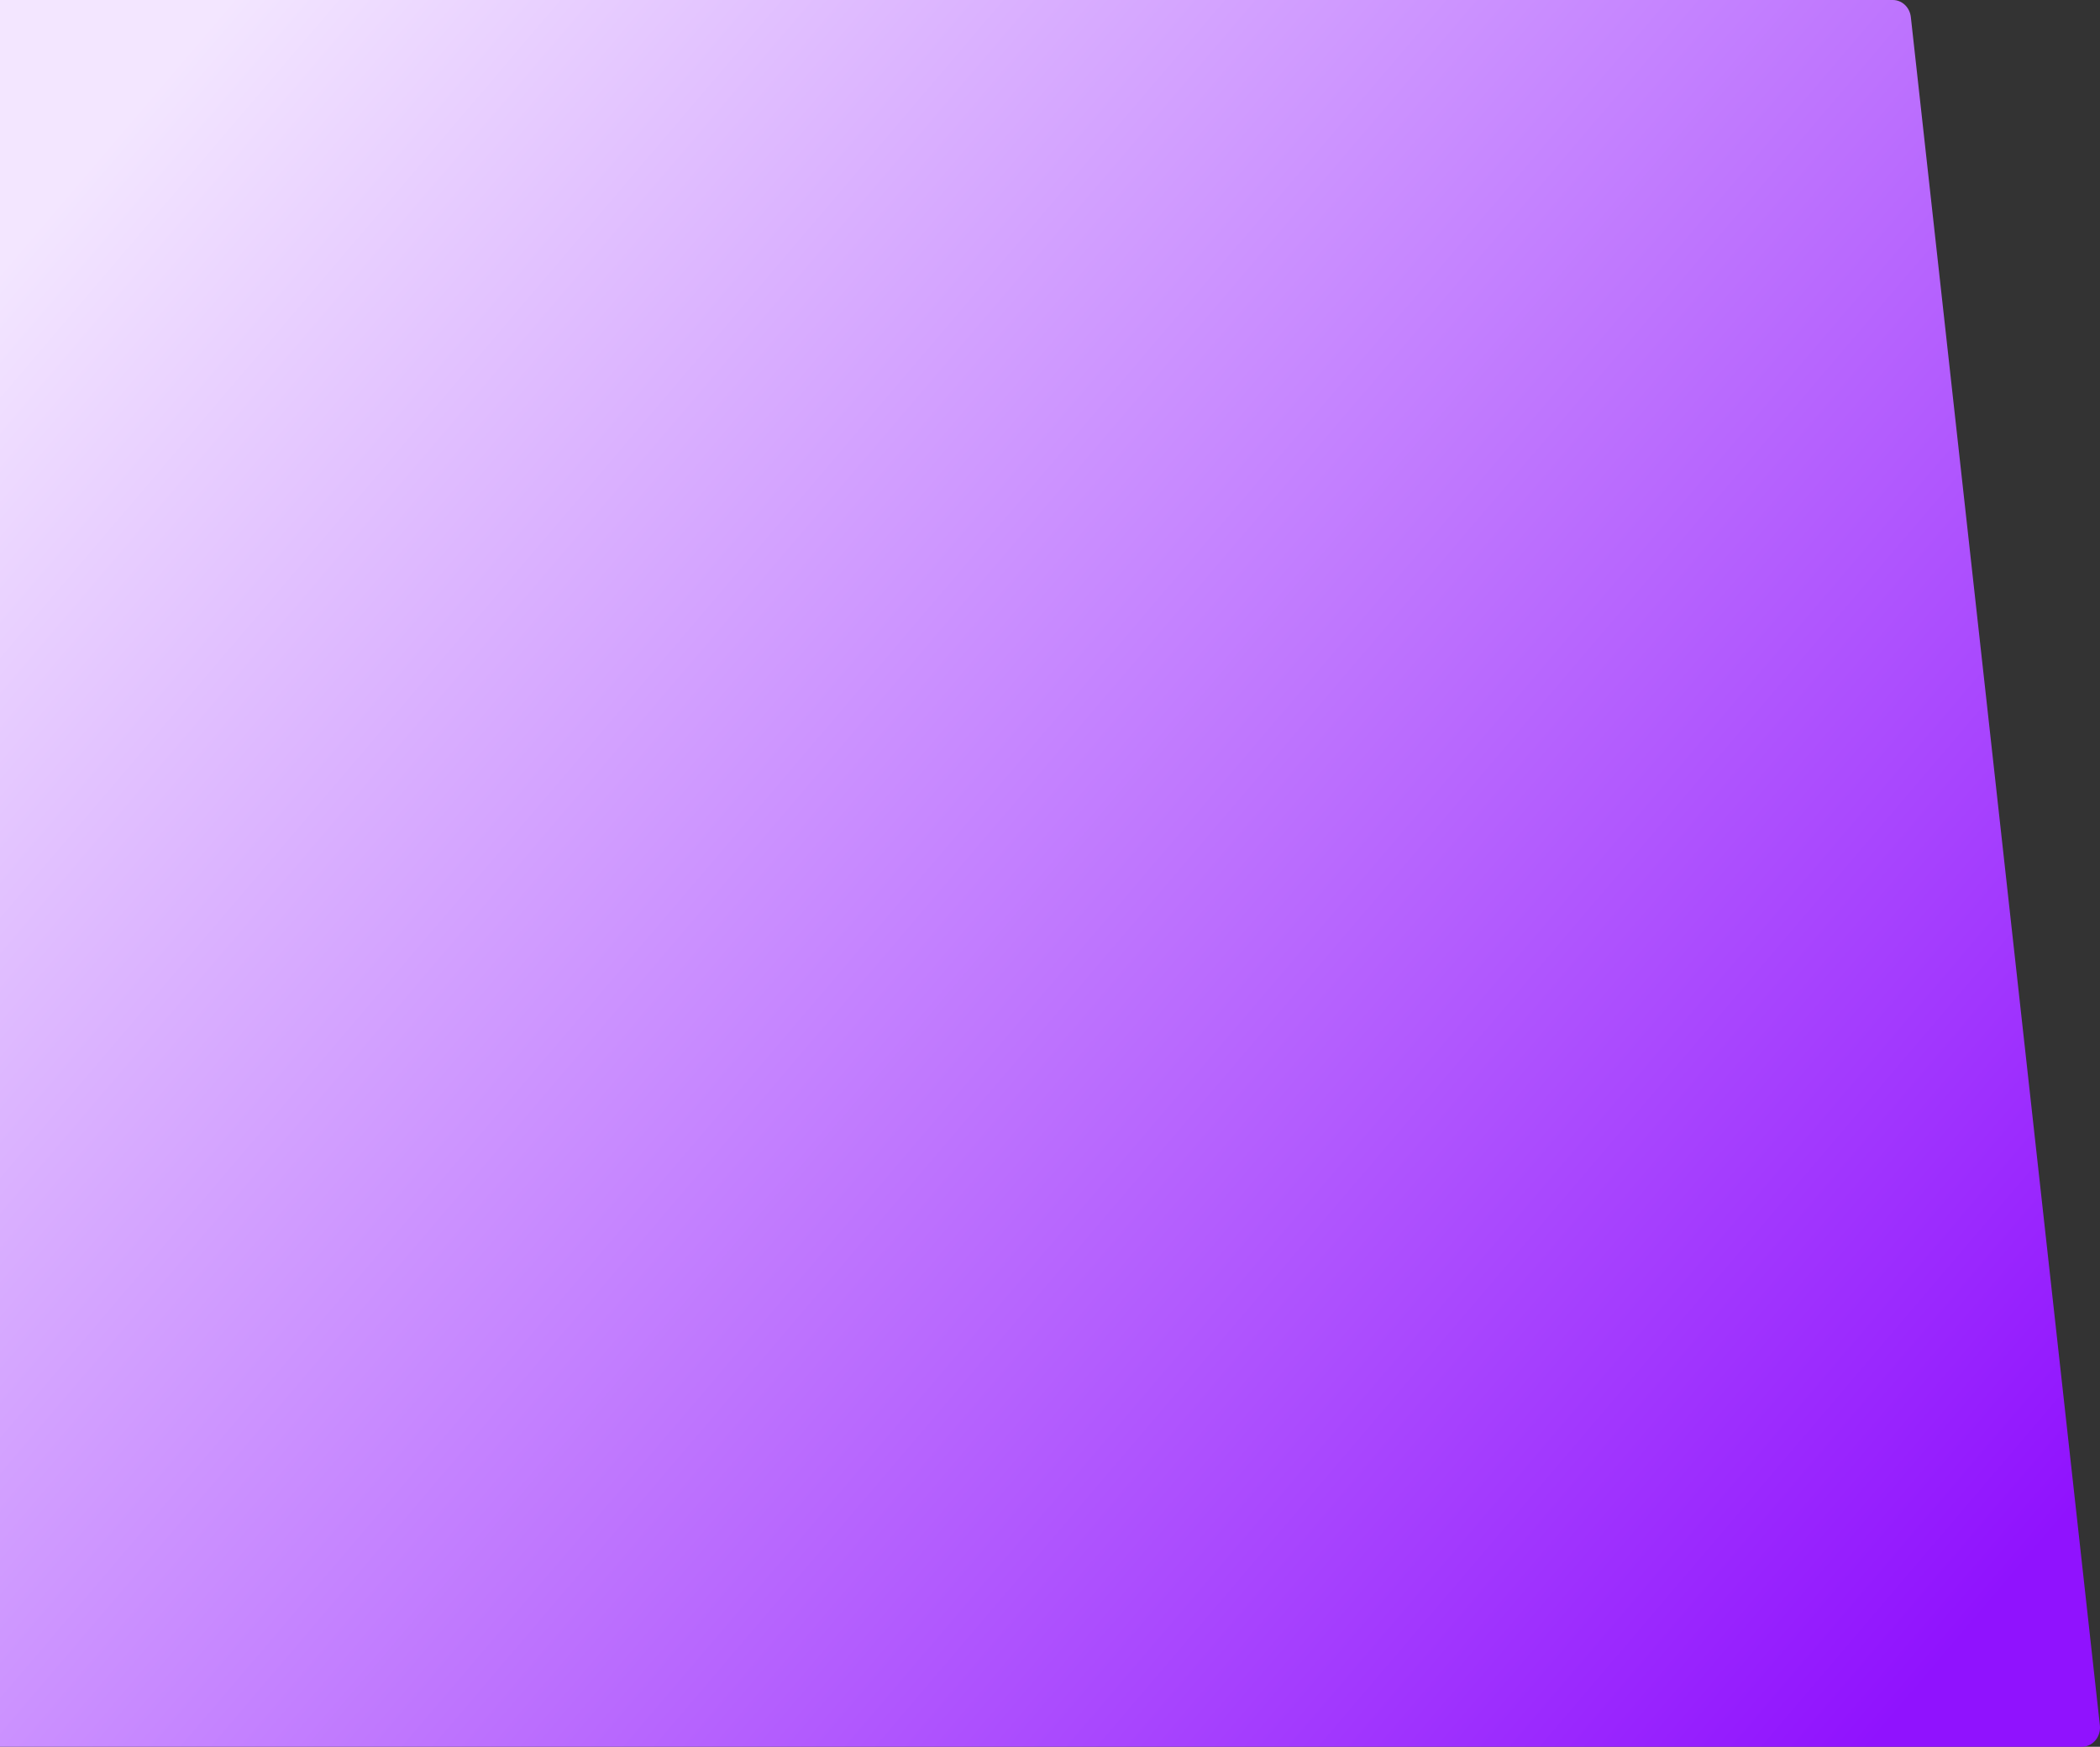 <?xml version="1.0" encoding="UTF-8"?>
<svg width="696px" height="579px" viewBox="0 0 696 579" version="1.1" xmlns="http://www.w3.org/2000/svg" xmlns:xlink="http://www.w3.org/1999/xlink">
    <rect x="0" y="0" width="696" height="579" fill="#333333" stroke="none"/>
    <title>Rectangle</title>
    <defs>
        <linearGradient x1="0%" y1="15.397%" x2="100%" y2="84.603%" id="linearGradient-1">
            <stop stop-color="#F3E6FF" offset="0%"></stop>
            <stop stop-color="#9012FE" offset="100%"></stop>
        </linearGradient>
    </defs>
    <g id="Symbols" stroke="none" stroke-width="1" fill="none" fill-rule="evenodd">
        <path d="M627.338,0 L0,0 L0,579 L689.994,579 C693.311,579 696,576.141 696,572.614 C696,572.365 695.986,572.115 695.959,571.868 L633.303,5.64 C632.947,2.424 630.384,0 627.338,0 Z" id="Rectangle" fill="url(#linearGradient-1)"></path>
    </g>
</svg>